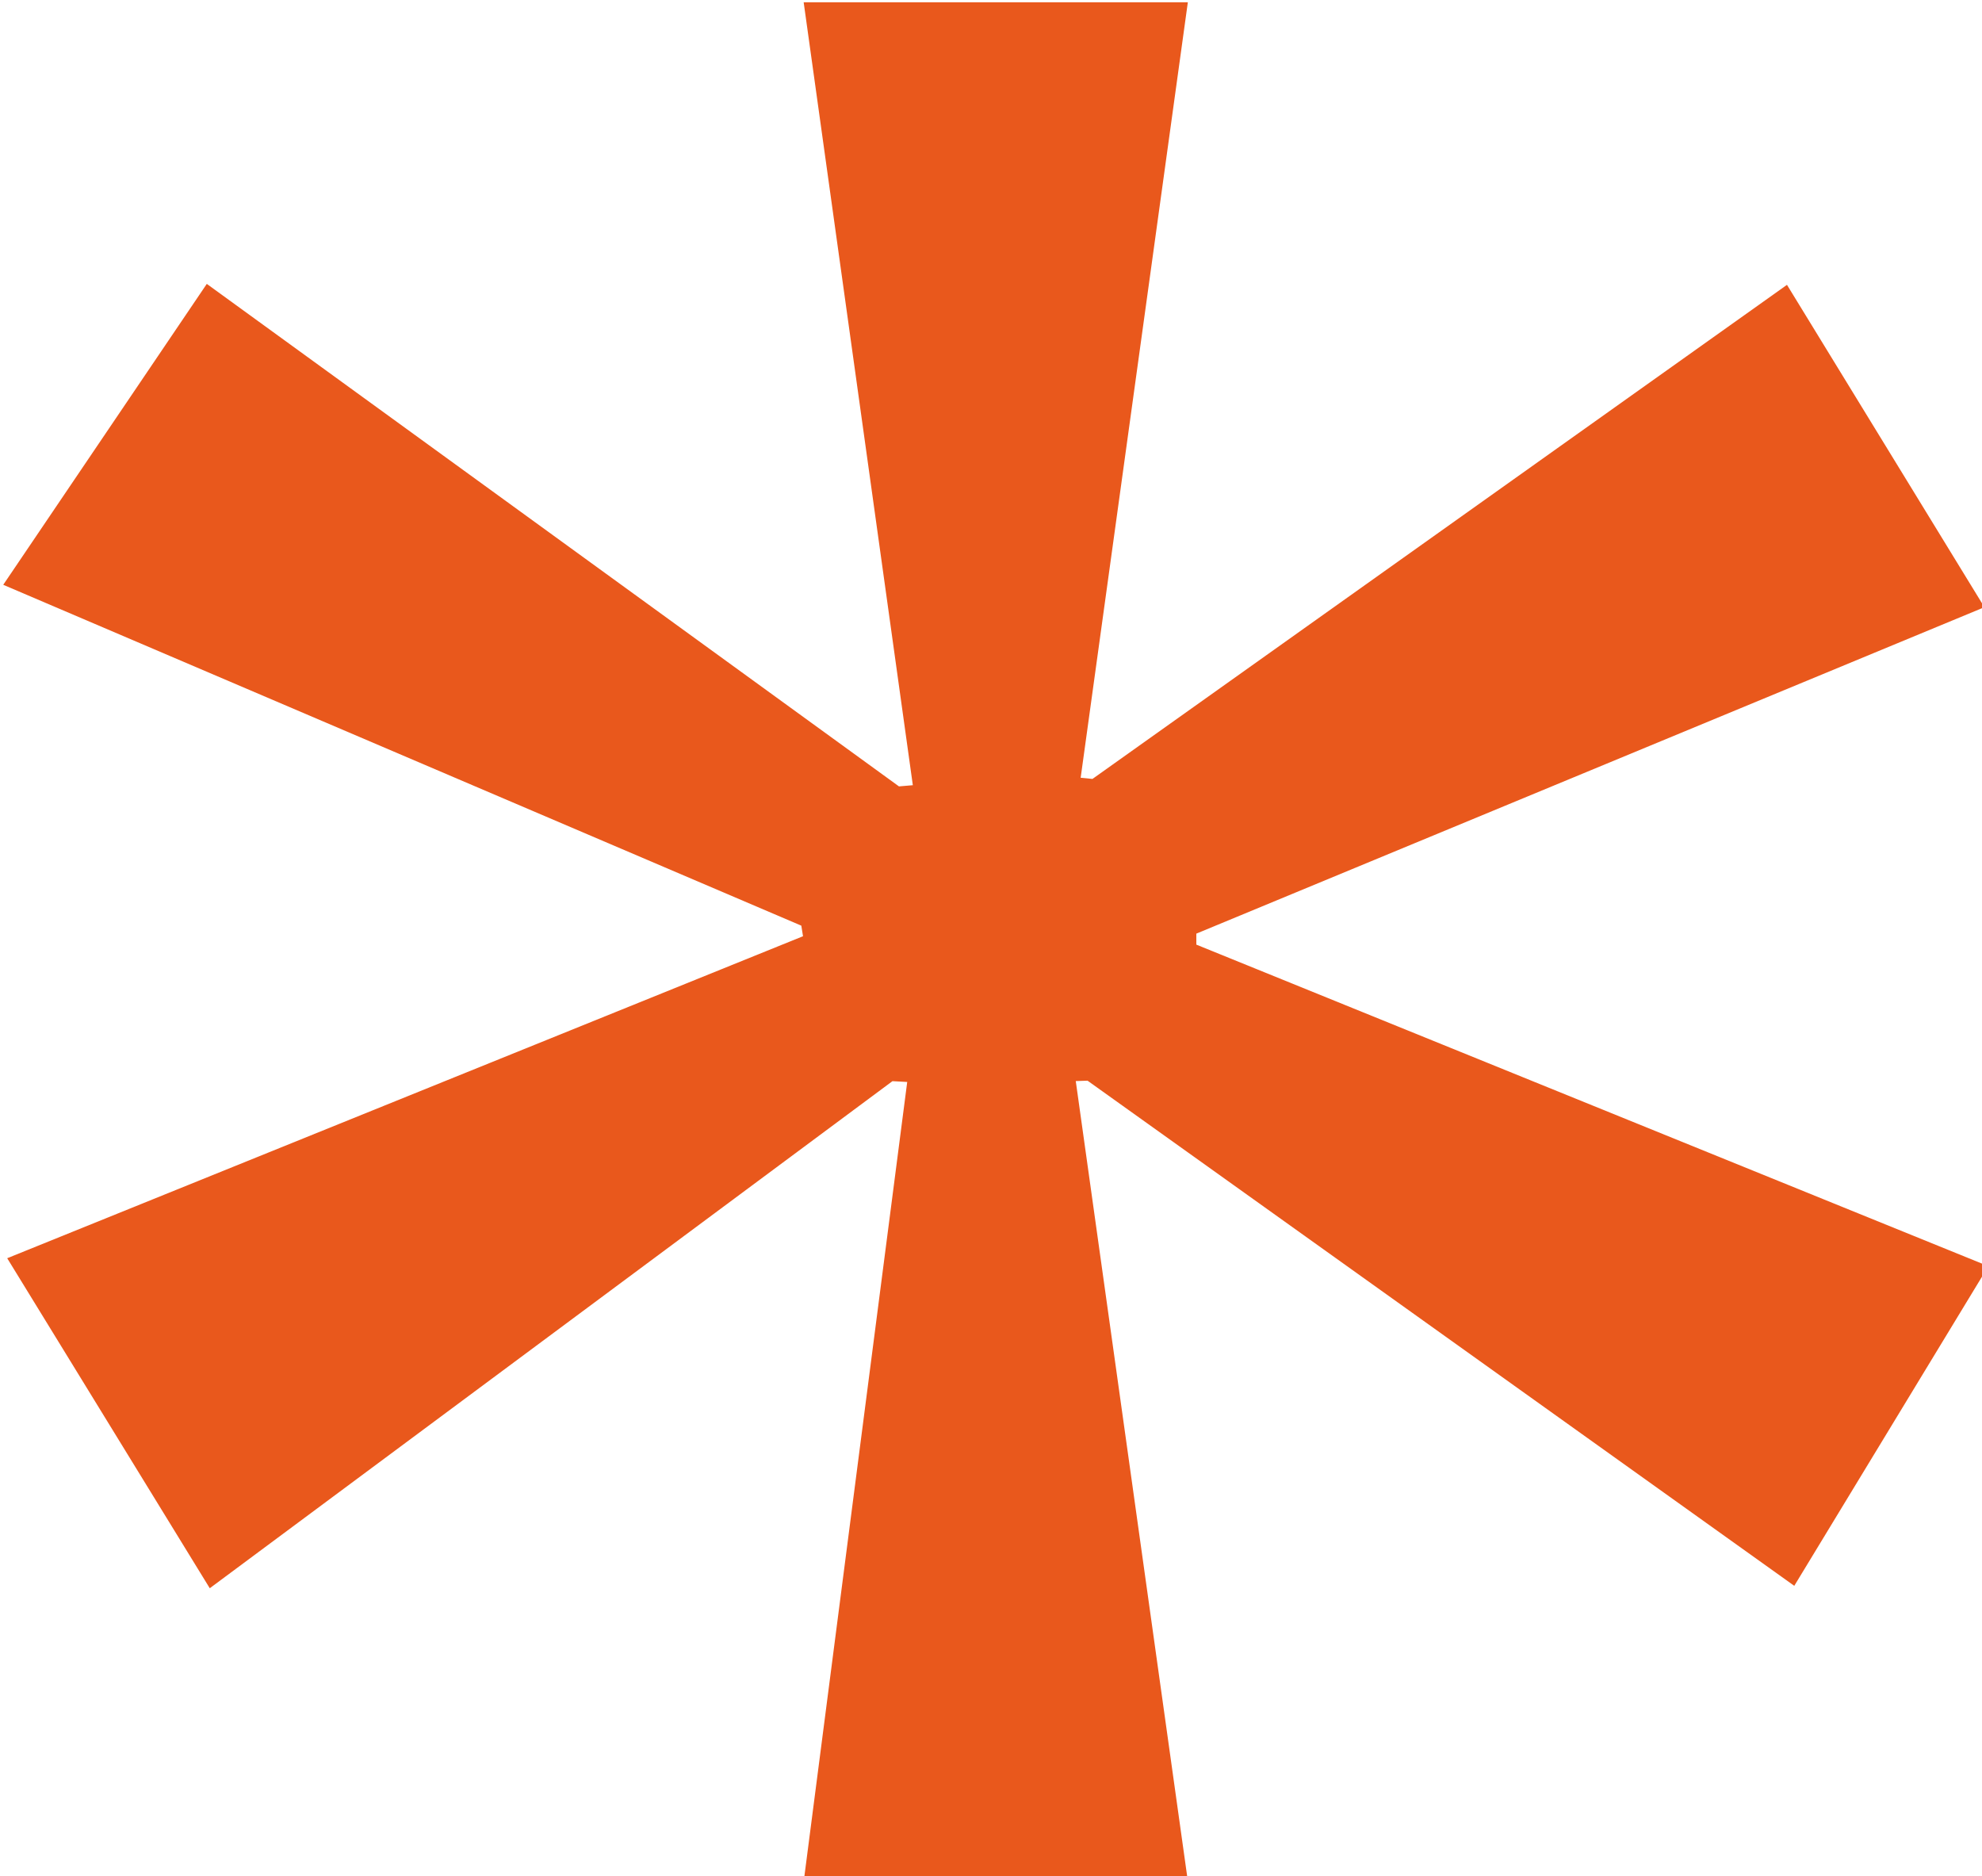 <svg xmlns:inkscape="http://www.inkscape.org/namespaces/inkscape" xmlns:sodipodi="http://sodipodi.sourceforge.net/DTD/sodipodi-0.dtd" xmlns="http://www.w3.org/2000/svg" xmlns:svg="http://www.w3.org/2000/svg" width="111.342mm" height="105.384mm" viewBox="0 0 111.342 105.384" id="svg1" inkscape:version="1.4 (86a8ad7, 2024-10-11)" sodipodi:docname="icon_menu.svg"><defs id="defs1"></defs><g inkscape:label="Camada 1" inkscape:groupmode="layer" id="layer1" transform="translate(-42.7,-71.736)"><g id="Camada_3" transform="matrix(0.265,0,0,0.265,-73.275,-9.369)" style="fill:#e9581c;fill-opacity:1"><path d="m 818.02,642.2 -149.83,-107.08 -2.5,0.08 23.77,169.64 h -81.44 l 21.94,-169.45 -3.13,-0.17 -144.72,107.48 -42.94,-69.95 168.7,-68.25 -0.36,-2.24 -169.18,-72.25 43.15,-63.78 146.73,106.51 2.94,-0.25 -23.14,-165.95 h 81.44 l -22.72,164.37 2.5,0.25 147.23,-104.73 41.85,68.33 -167.06,69.19 v 2.33 l 167.9,68.16 -41.14,67.74 z" id="path8" style="fill:#e9581c;fill-opacity:1"></path></g></g></svg>